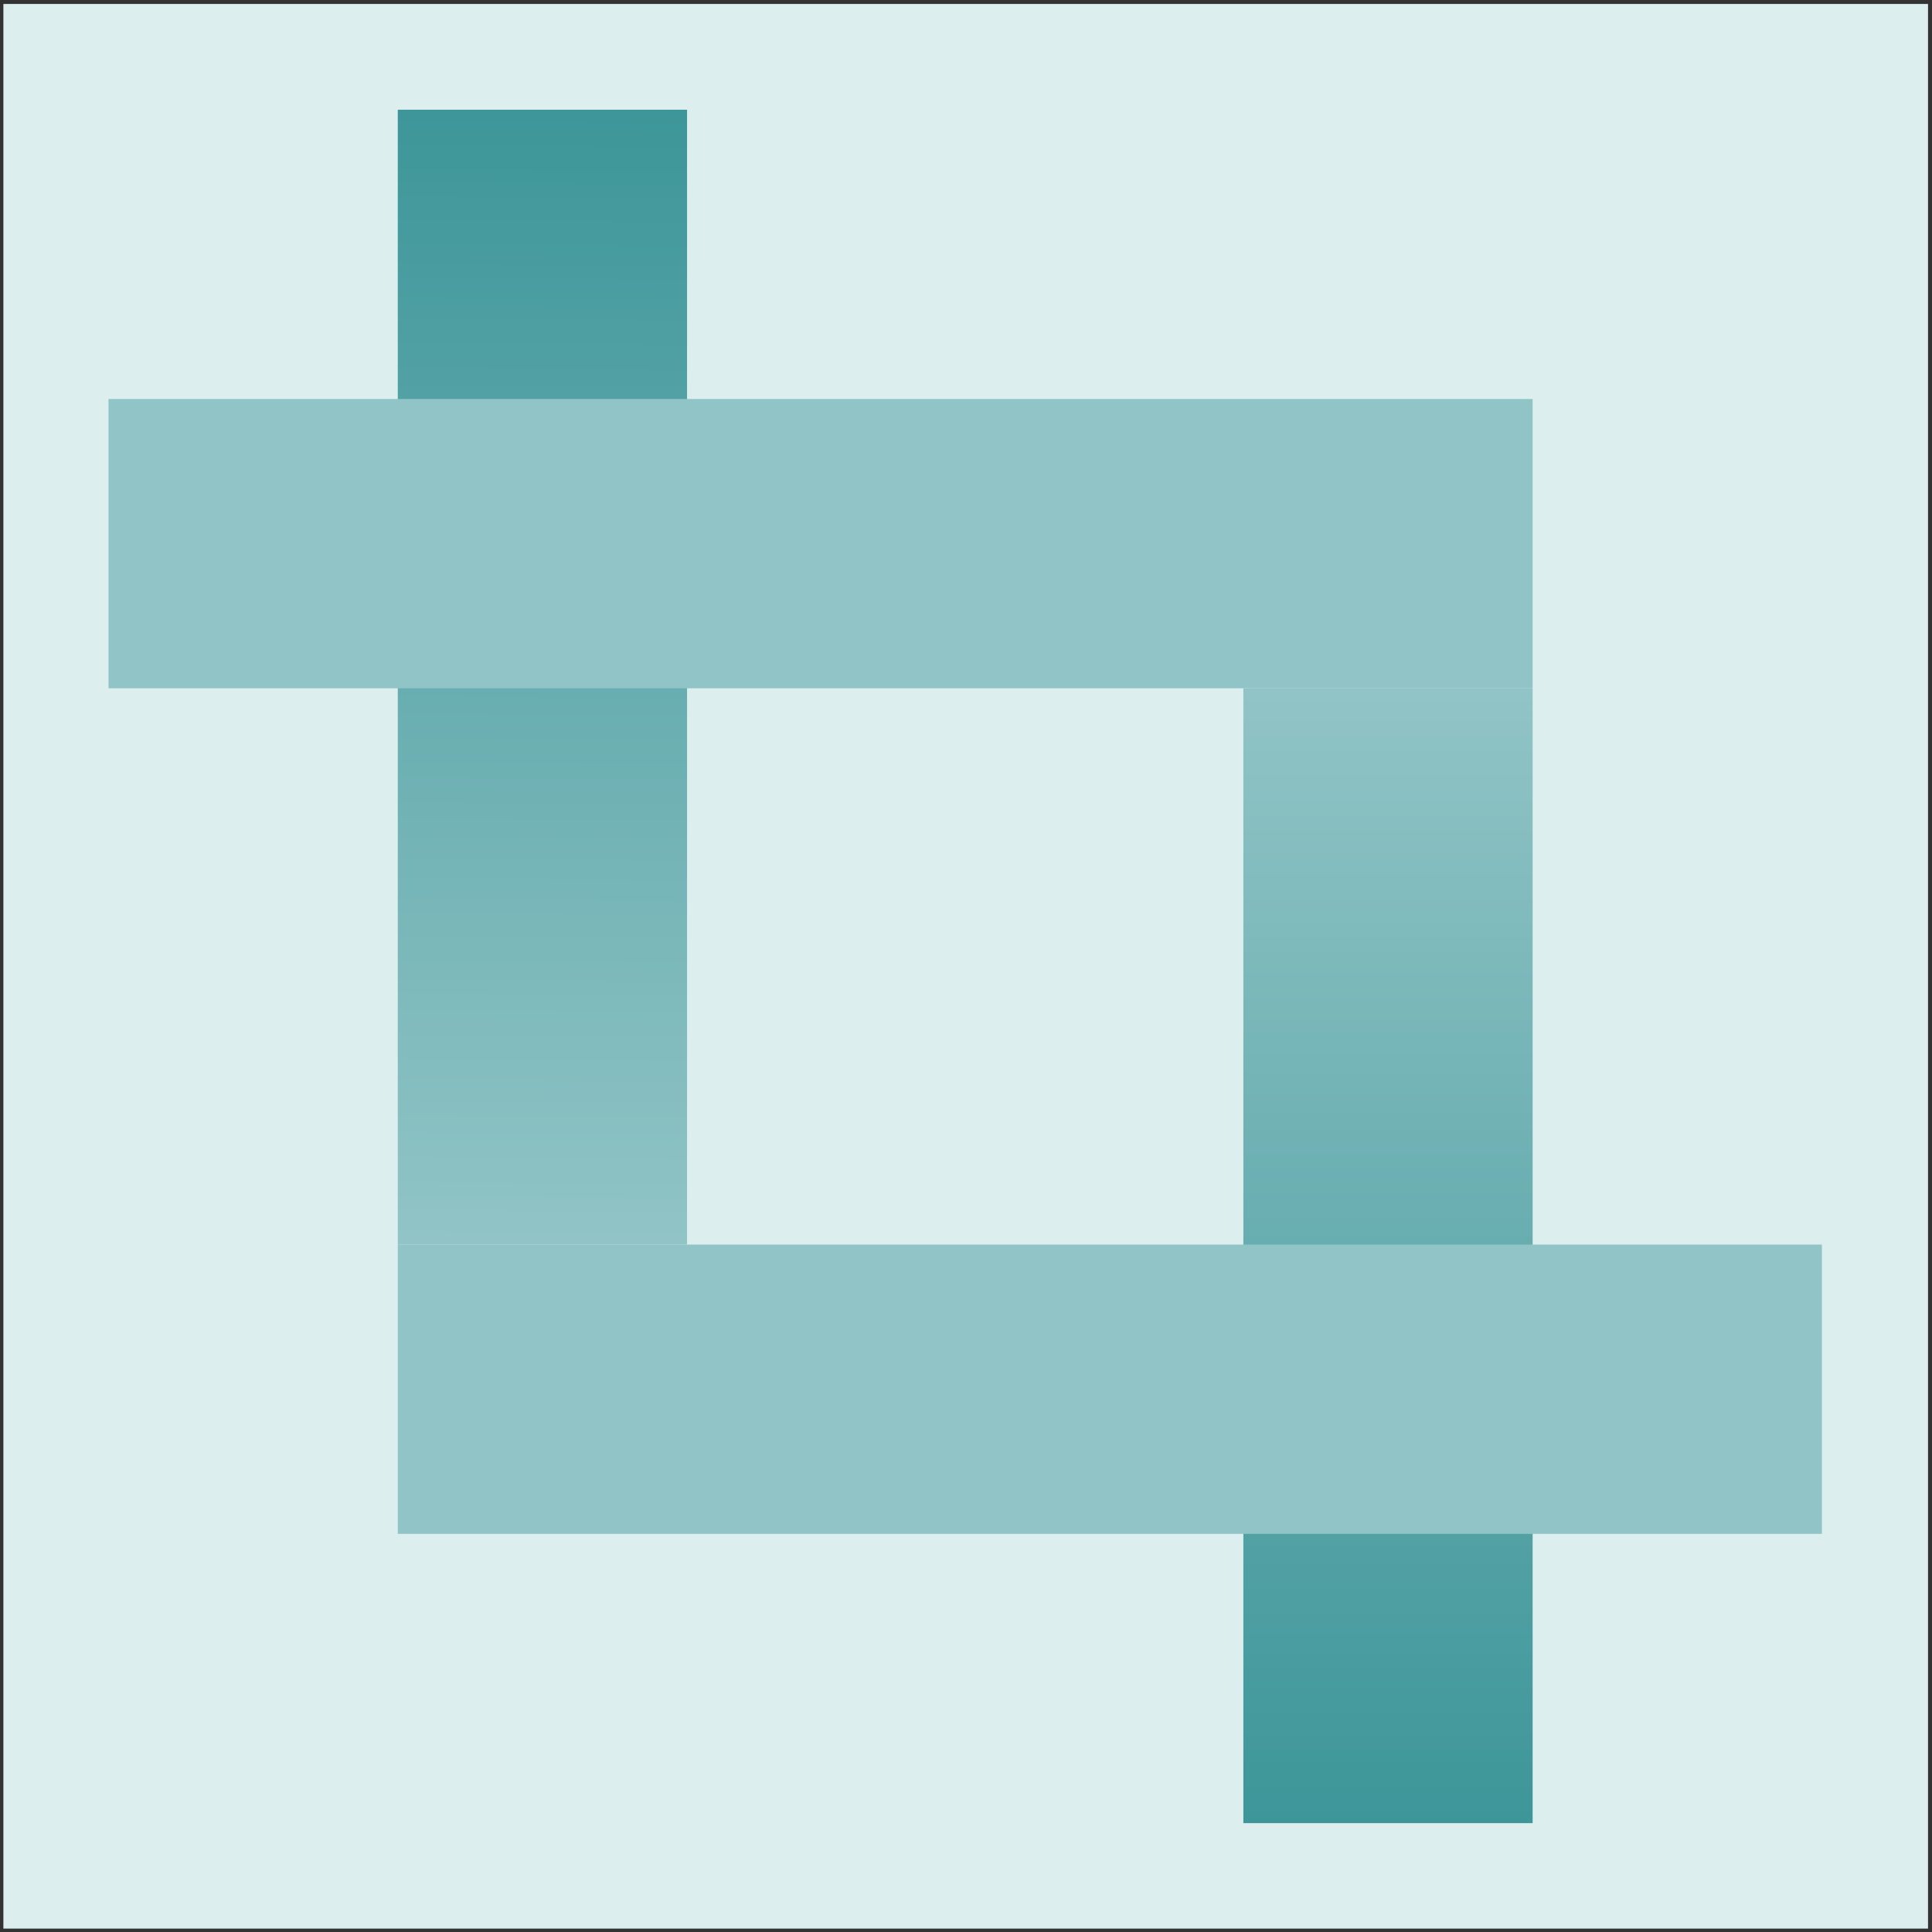 <svg width="380" height="380" viewBox="0 0 380 380" fill="none" xmlns="http://www.w3.org/2000/svg">
<rect x="0" y="0" width="380" height="380" fill="#333333" stroke="none"/>
<rect x="0.665" y="0.779" width="378.552" height="378.552" fill="#DDEEEE"/>
<rect x="78.238" y="21.581" width="56.897" height="223.212" fill="url(#paint0_linear)"/>
<rect x="244.552" y="135.376" width="56.897" height="223.212" fill="url(#paint1_linear)"/>
<rect x="21.341" y="78.479" width="280.109" height="56.897" fill="#91C4C6"/>
<rect x="78.238" y="244.793" width="280.109" height="56.897" fill="#91C4C6"/>
<defs>
<linearGradient id="paint0_linear" x1="106.686" y1="21.581" x2="104.498" y2="244.793" gradientUnits="userSpaceOnUse">
<stop stop-color="#3D9699"/>
<stop offset="1" stop-color="#91C4C6"/>
</linearGradient>
<linearGradient id="paint1_linear" x1="273.001" y1="135.376" x2="273.001" y2="358.587" gradientUnits="userSpaceOnUse">
<stop stop-color="#91C4C6"/>
<stop offset="1" stop-color="#3D9699"/>
</linearGradient>
</defs>
</svg>
